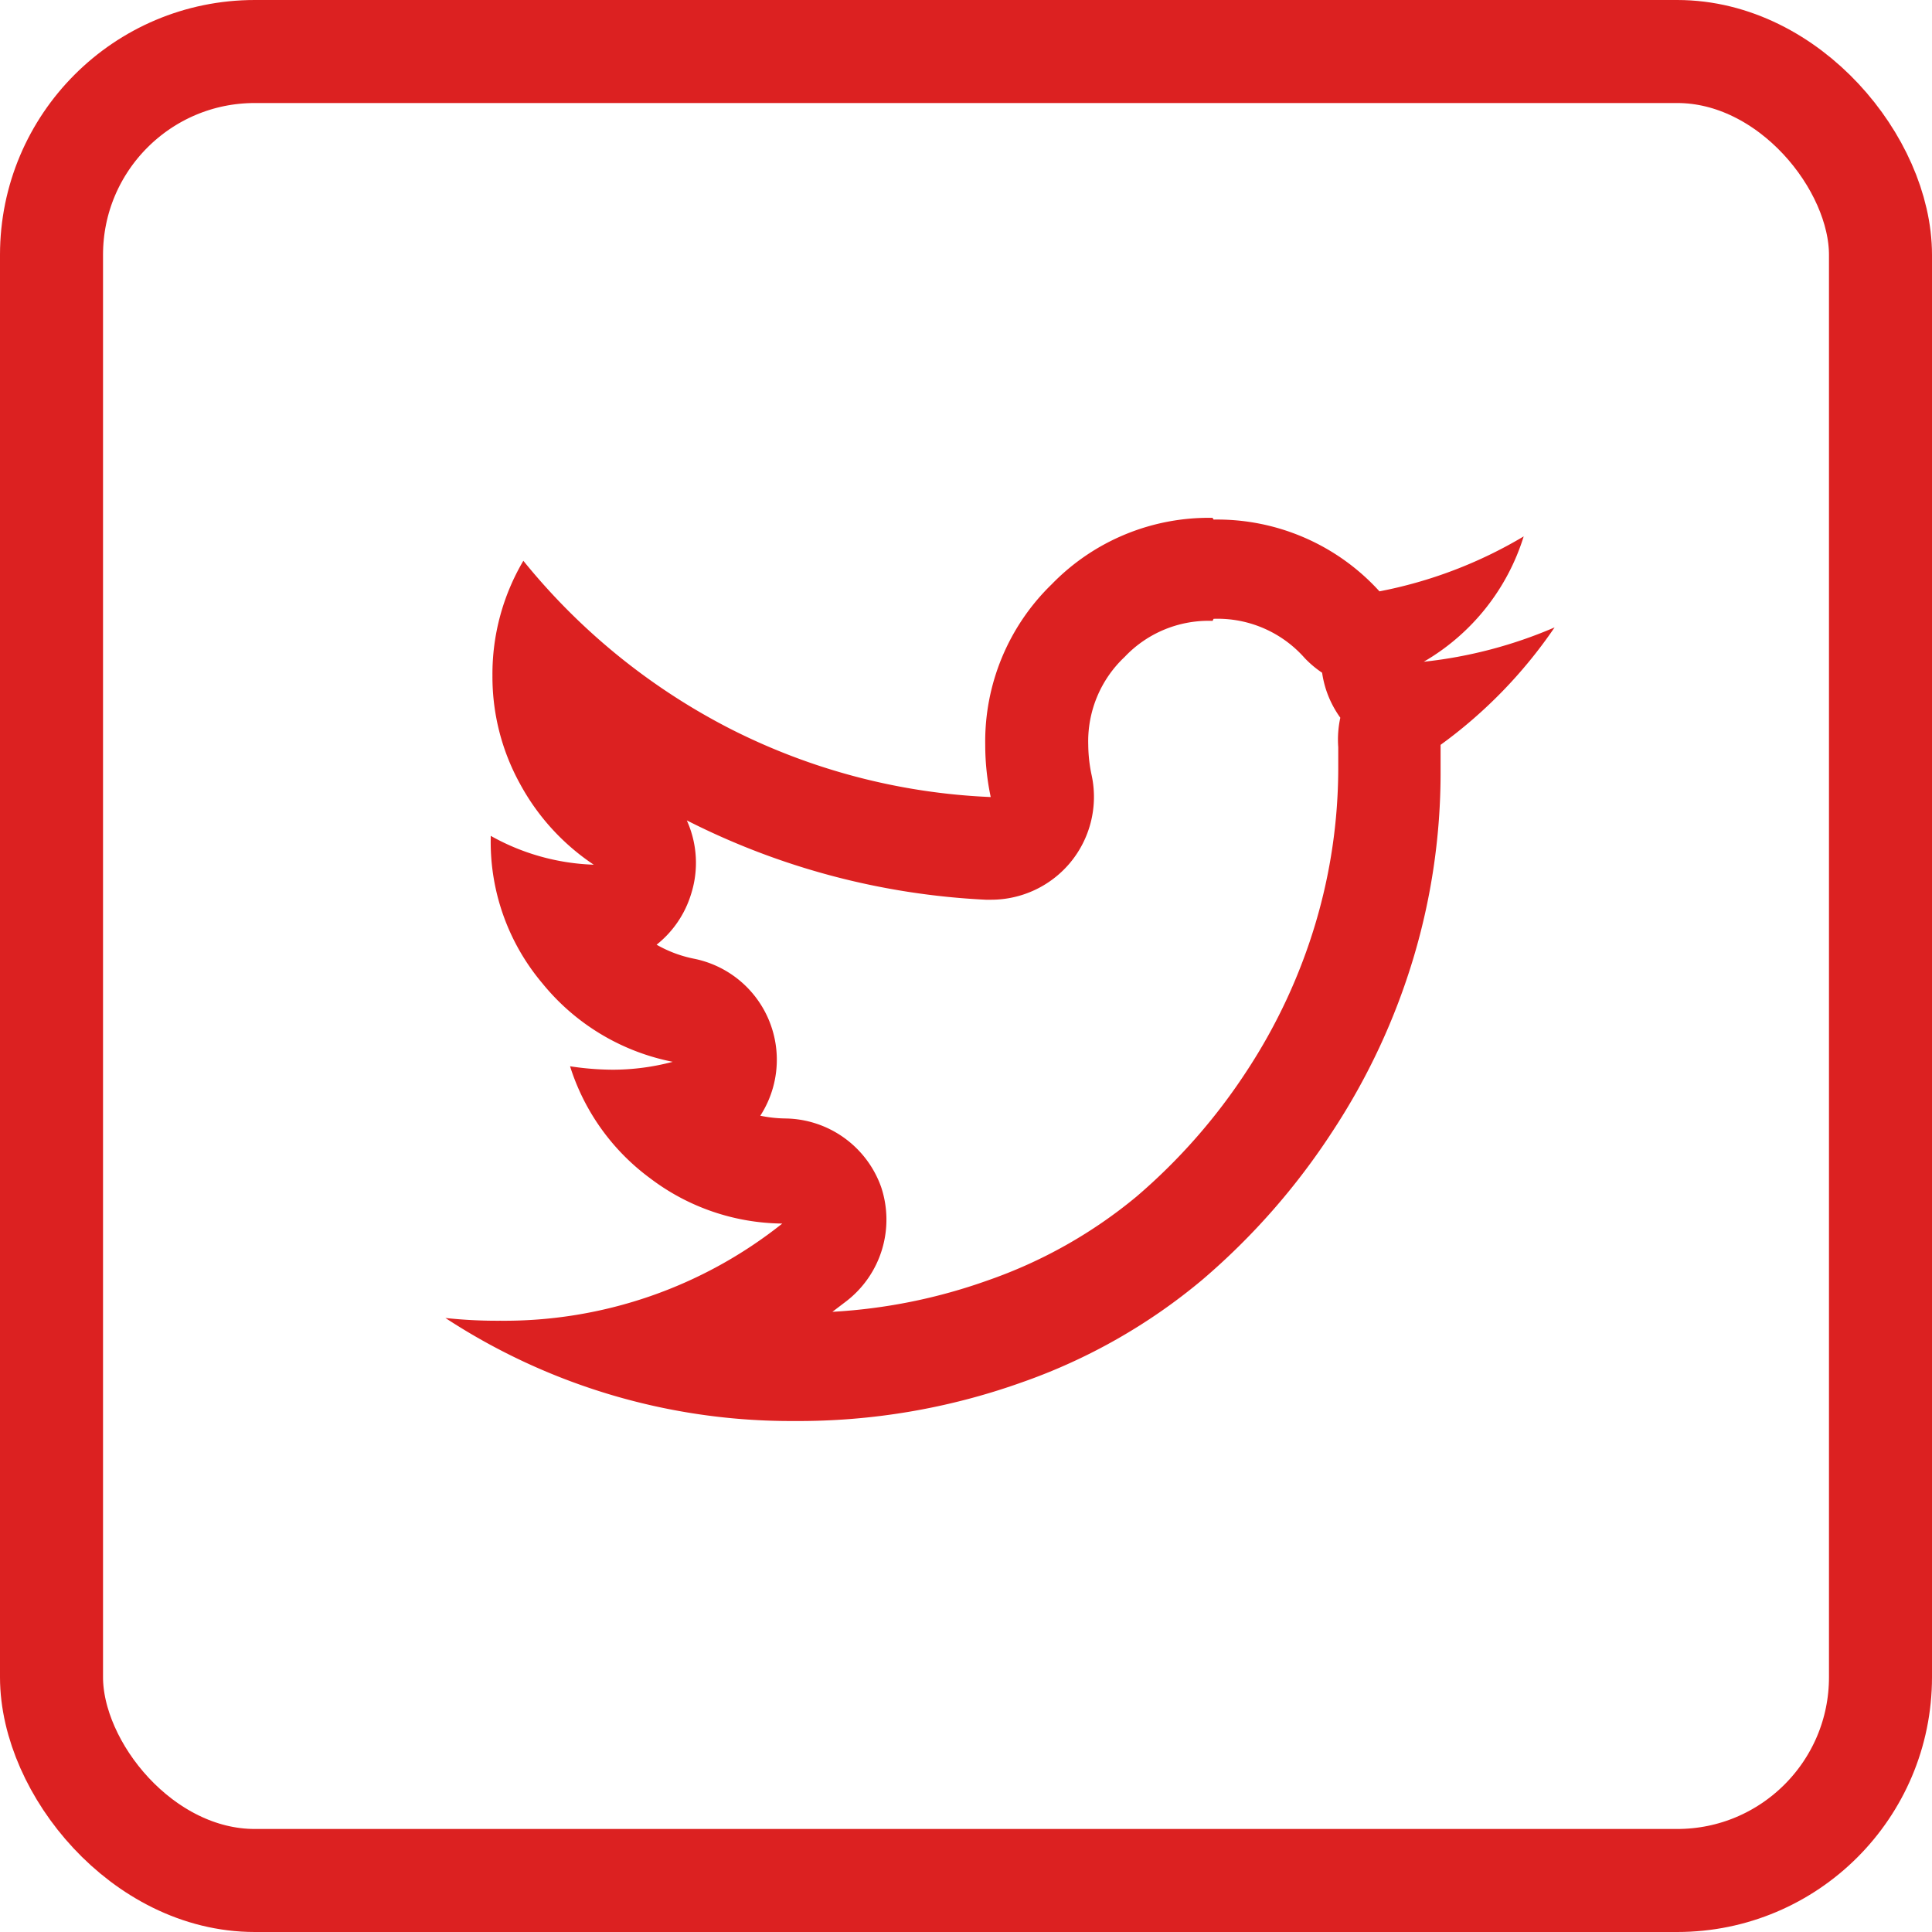 <svg id="Layer_1" data-name="Layer 1" xmlns="http://www.w3.org/2000/svg" viewBox="0 0 56.26 56.26"><defs><style>.cls-1{fill:#dc2121;}.cls-2{fill:none;stroke:#dc2121;stroke-linejoin:round;stroke-width:3px;}</style></defs><title>red_twit</title><path class="cls-1" d="M-164.08,354.12a3.38,3.38,0,0,1,2.65,1.14,3,3,0,0,0,.51.43,3,3,0,0,0,.12.51,3,3,0,0,0,.41.8,3,3,0,0,0-.06.86c0,0.14,0,.36,0,0.65a15.88,15.88,0,0,1-.66,4.47,16.33,16.33,0,0,1-2,4.3,17.09,17.09,0,0,1-3.21,3.66,13.94,13.94,0,0,1-4.35,2.45,16.08,16.08,0,0,1-4.51.91l0.42-.32a3,3,0,0,0,1-3.31,3,3,0,0,0-2.79-2,3.83,3.83,0,0,1-.73-0.08,3,3,0,0,0,.48-1.71,3,3,0,0,0-2.4-2.86,3.63,3.63,0,0,1-1.1-.41,3,3,0,0,0,1-1.46,3,3,0,0,0-.12-2.16,21.5,21.5,0,0,0,8.71,2.31h0.15a3,3,0,0,0,2.28-1.05,3,3,0,0,0,.65-2.57,4.34,4.34,0,0,1-.1-0.89,3.37,3.37,0,0,1,1.06-2.56,3.36,3.36,0,0,1,2.56-1.05m0-3a6.37,6.37,0,0,0-4.68,1.93,6.38,6.38,0,0,0-1.94,4.68,7.31,7.31,0,0,0,.16,1.52,18.44,18.44,0,0,1-7.61-2,18.74,18.74,0,0,1-6-4.88,6.49,6.49,0,0,0-.9,3.34,6.45,6.45,0,0,0,.8,3.15,6.61,6.61,0,0,0,2.15,2.36,6.56,6.56,0,0,1-3-.84v0.08a6.38,6.38,0,0,0,1.5,4.21,6.51,6.51,0,0,0,3.8,2.29,6.83,6.83,0,0,1-1.74.23,8.36,8.36,0,0,1-1.25-.1,6.46,6.46,0,0,0,2.33,3.26,6.46,6.46,0,0,0,3.85,1.32,13,13,0,0,1-8.21,2.83,14.15,14.15,0,0,1-1.6-.08,18.37,18.37,0,0,0,10.16,3,19.33,19.33,0,0,0,6.61-1.12,16.83,16.83,0,0,0,5.28-3,20,20,0,0,0,3.78-4.31,19.24,19.24,0,0,0,2.37-5.09,18.78,18.78,0,0,0,.78-5.31q0-.57,0-0.86a13.86,13.86,0,0,0,3.32-3.42,13.16,13.16,0,0,1-3.81,1,6.42,6.42,0,0,0,2.91-3.65,13,13,0,0,1-4.2,1.6,6.38,6.38,0,0,0-4.83-2.09h0Z" transform="translate(199.42 -336.1)"/><rect class="cls-2" x="1.5" y="1.5" width="53.26" height="53.26" rx="5.92" ry="5.92"/></svg>
